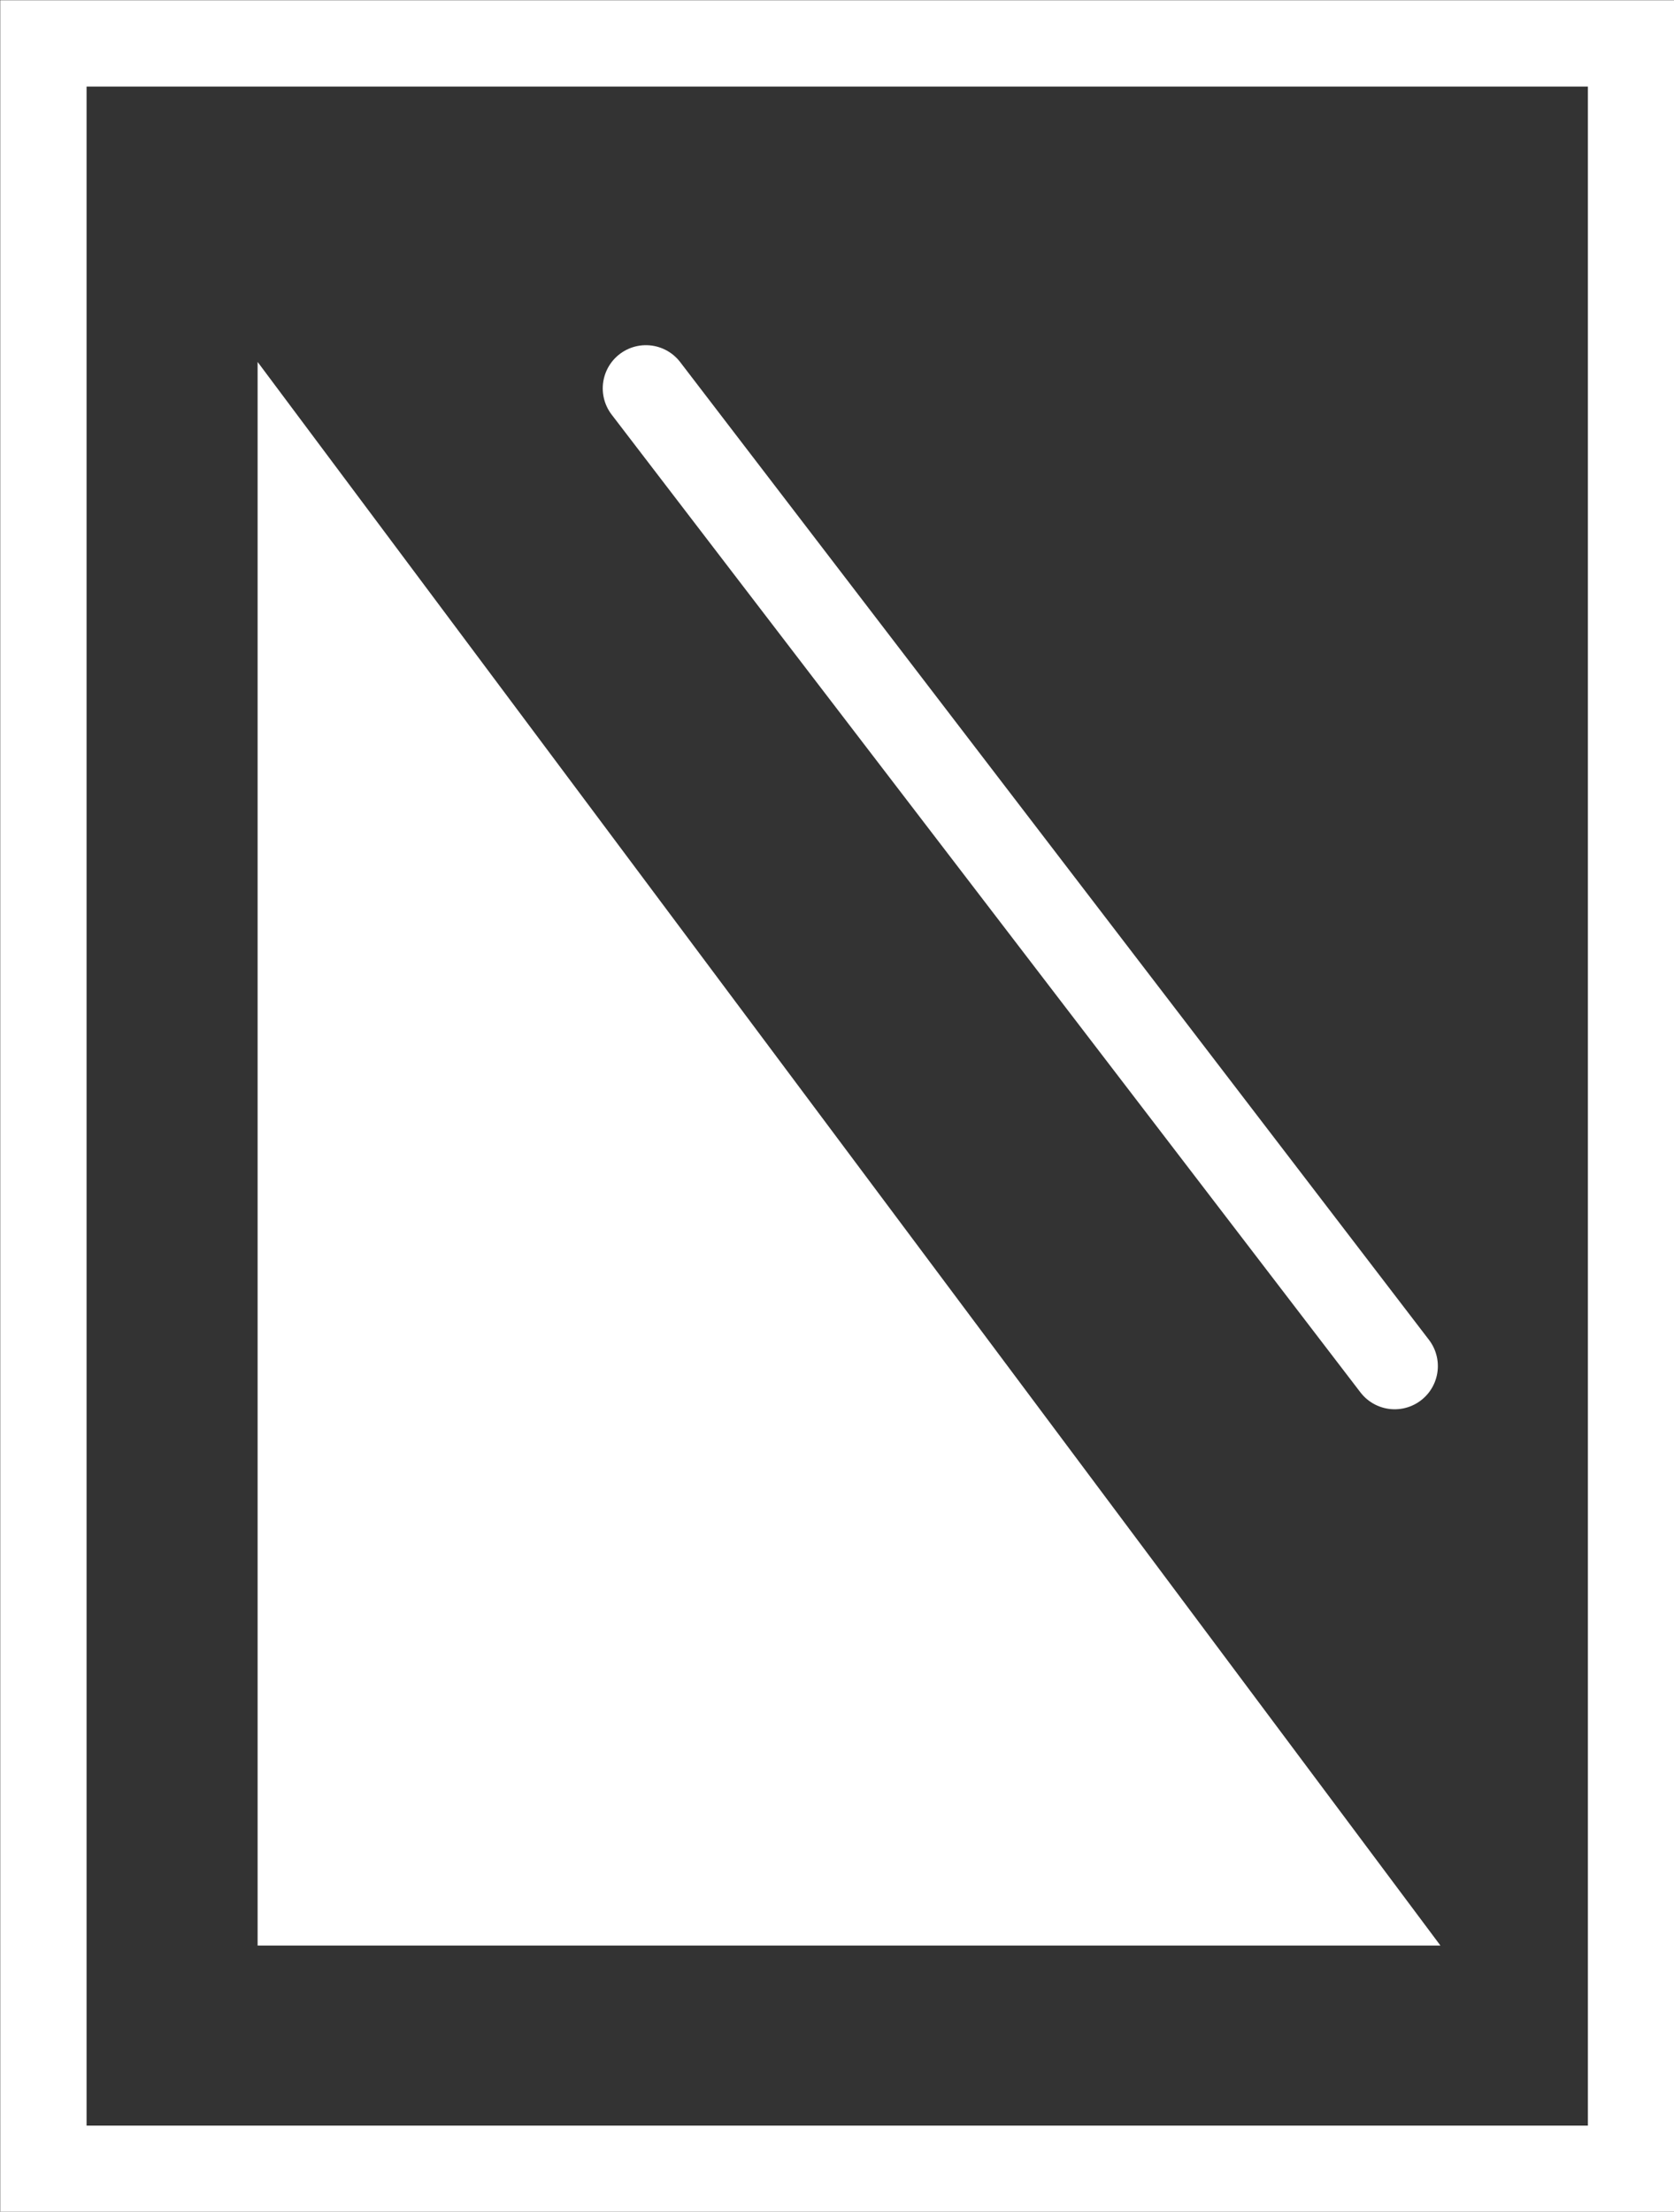 <?xml version="1.0" encoding="UTF-8"?>
<svg id="Ebene_2" xmlns="http://www.w3.org/2000/svg" xmlns:xlink="http://www.w3.org/1999/xlink" viewBox="0 0 35.48 46.87">
  <rect x="0" y="0" width="35.48" height="46.87" fill="#333333" stroke="none"/>
  <defs>
    <style>
      .cls-1 {
        fill: #fff;
      }

      .cls-2, .cls-3, .cls-4 {
        fill: none;
      }

      .cls-2, .cls-4 {
        stroke: #fff;
        stroke-width: 1.83px;
      }

      .cls-4 {
        stroke-linecap: round;
        stroke-linejoin: round;
      }

      .cls-5 {
        clip-path: url(#clippath);
      }
    </style>
    <clipPath id="clippath">
      <rect class="cls-3" width="35.48" height="46.87"/>
    </clipPath>
  </defs>
  <g id="Ebene_1-2" data-name="Ebene_1">
    <g class="cls-5">
      <rect class="cls-2" x=".92" y=".92" width="33.65" height="45.04"/>
    </g>
    <polygon class="cls-1" points="5.46 7.67 5.46 41.23 30.53 41.23 5.46 7.67"/>
    <line class="cls-4" x1="13.69" y1="8.23" x2="29.56" y2="28.95"/>
  </g>
</svg>